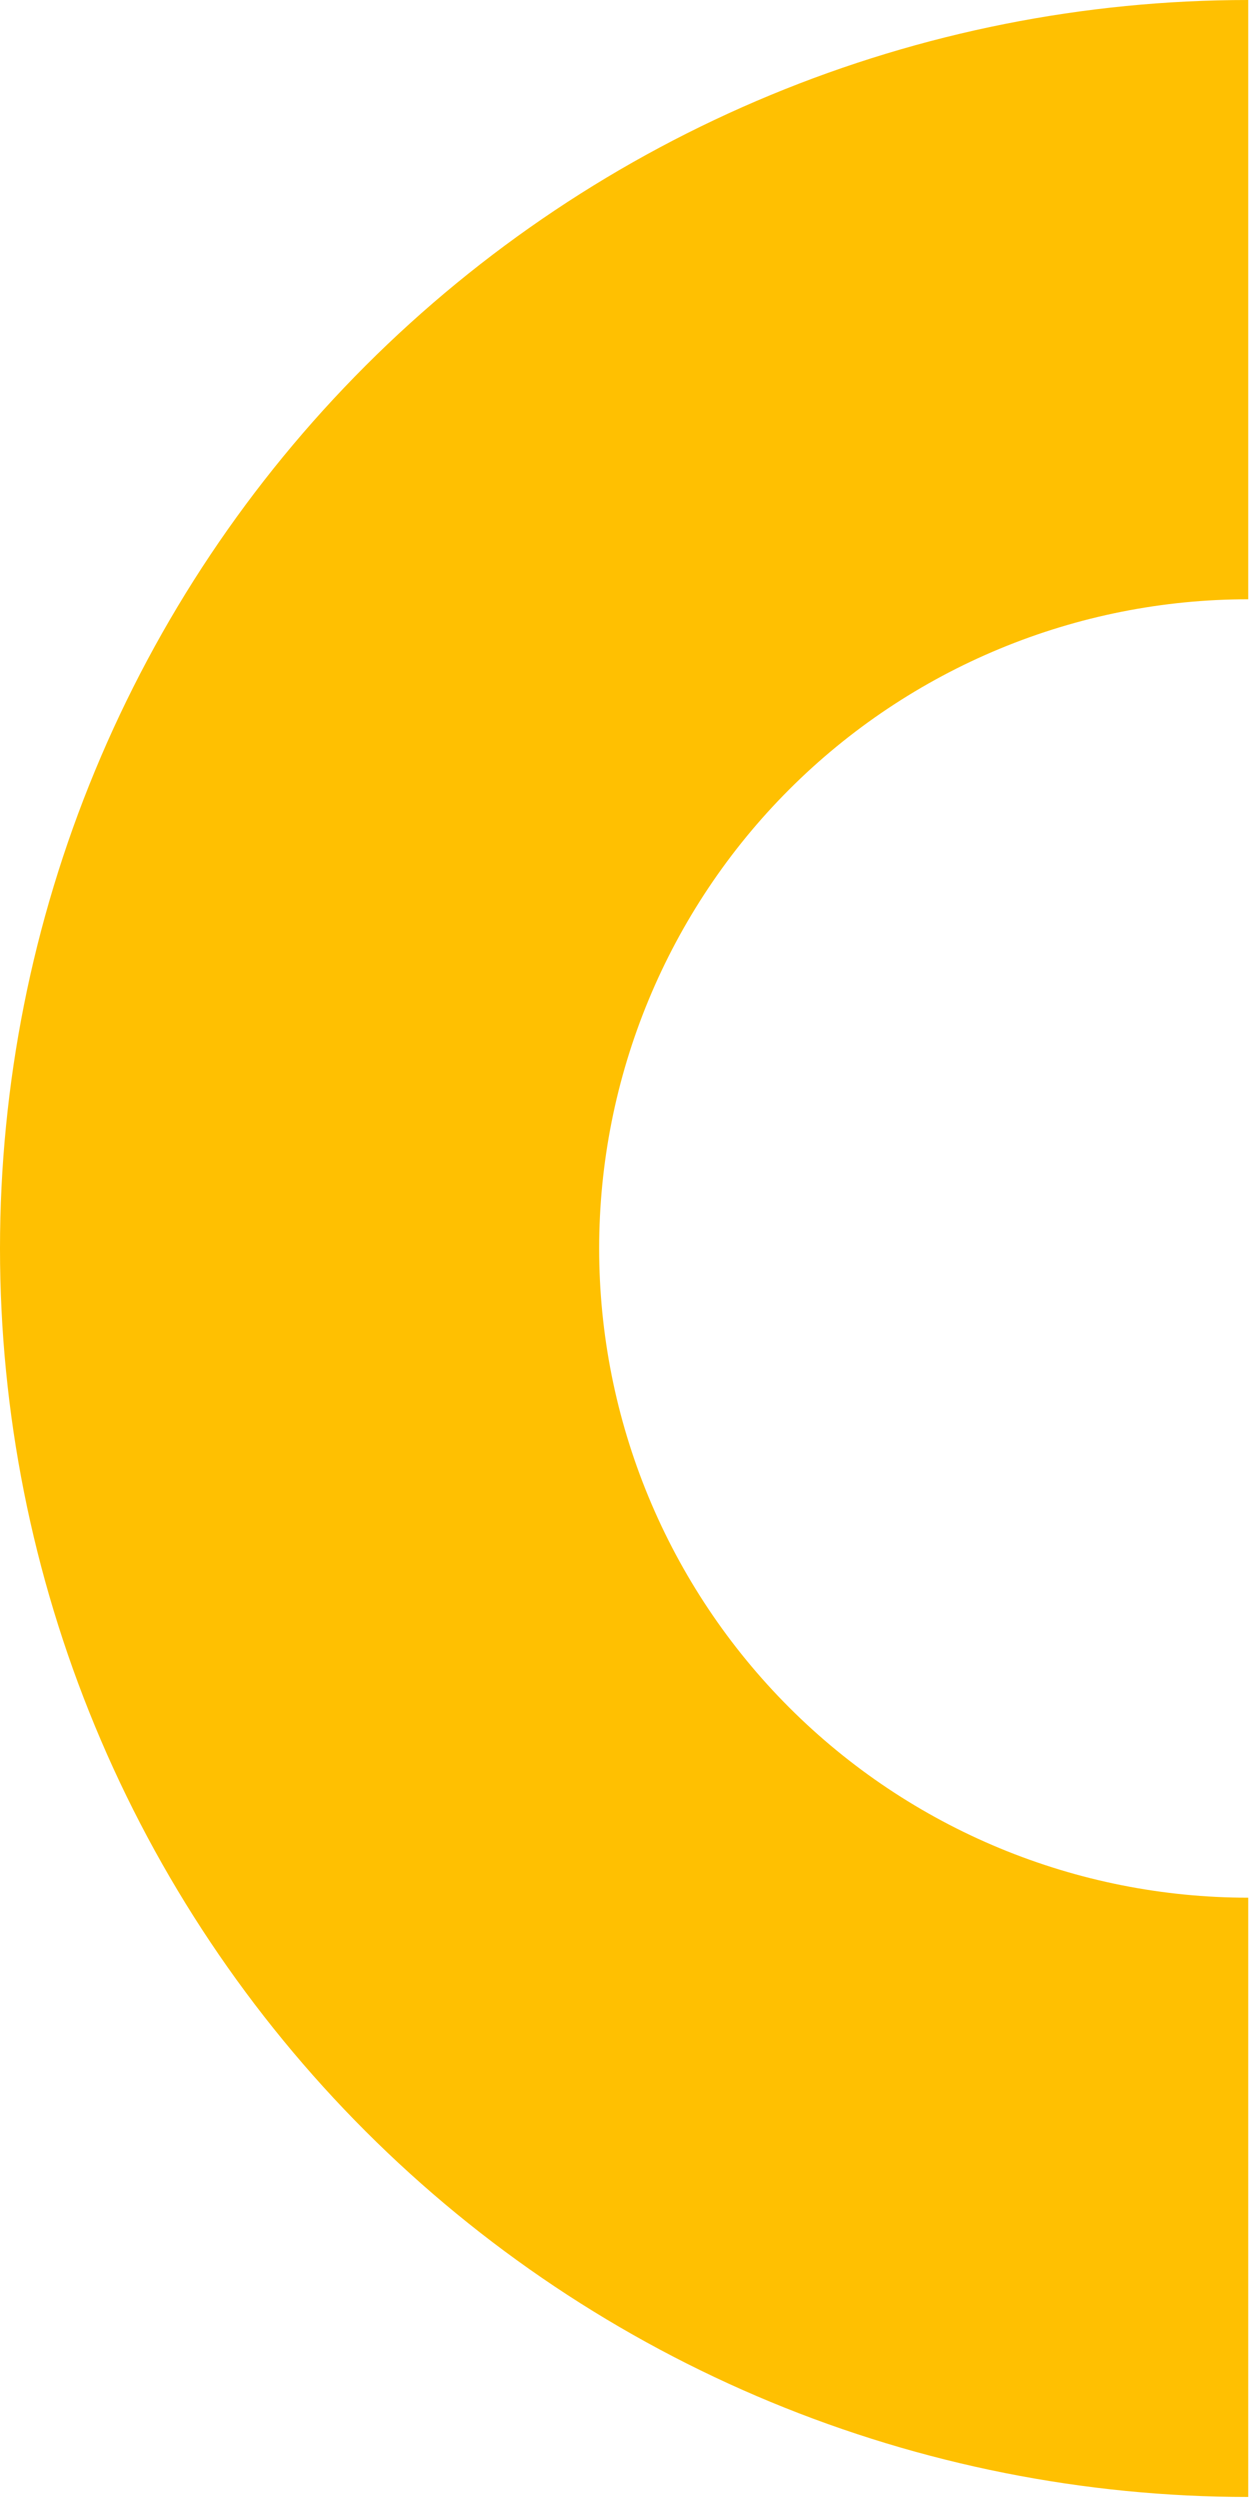 <svg width="290" height="579" viewBox="0 0 290 579" fill="none" xmlns="http://www.w3.org/2000/svg">
<path d="M289.127 0C251.158 1.96101e-06 213.561 7.478 178.483 22.009C143.404 36.538 111.531 57.835 84.683 84.683C57.836 111.531 36.539 143.404 22.009 178.483C7.479 213.561 0 251.158 0 289.127C0 327.095 7.479 364.692 22.009 399.771C36.539 434.849 57.836 466.722 84.683 493.57C111.531 520.418 143.405 541.715 178.483 556.245C213.561 570.775 251.158 578.253 289.127 578.253L289.127 439.473C269.383 439.473 249.833 435.584 231.592 428.028C213.351 420.473 196.777 409.398 182.816 395.437C168.855 381.476 157.781 364.902 150.225 346.662C142.67 328.421 138.781 308.87 138.781 289.127C138.781 269.383 142.67 249.833 150.225 231.592C157.781 213.351 168.855 196.777 182.816 182.816C196.777 168.855 213.351 157.781 231.592 150.225C249.833 142.67 269.383 138.781 289.127 138.781L289.127 0Z" fill="#FFC001"/>
</svg>
